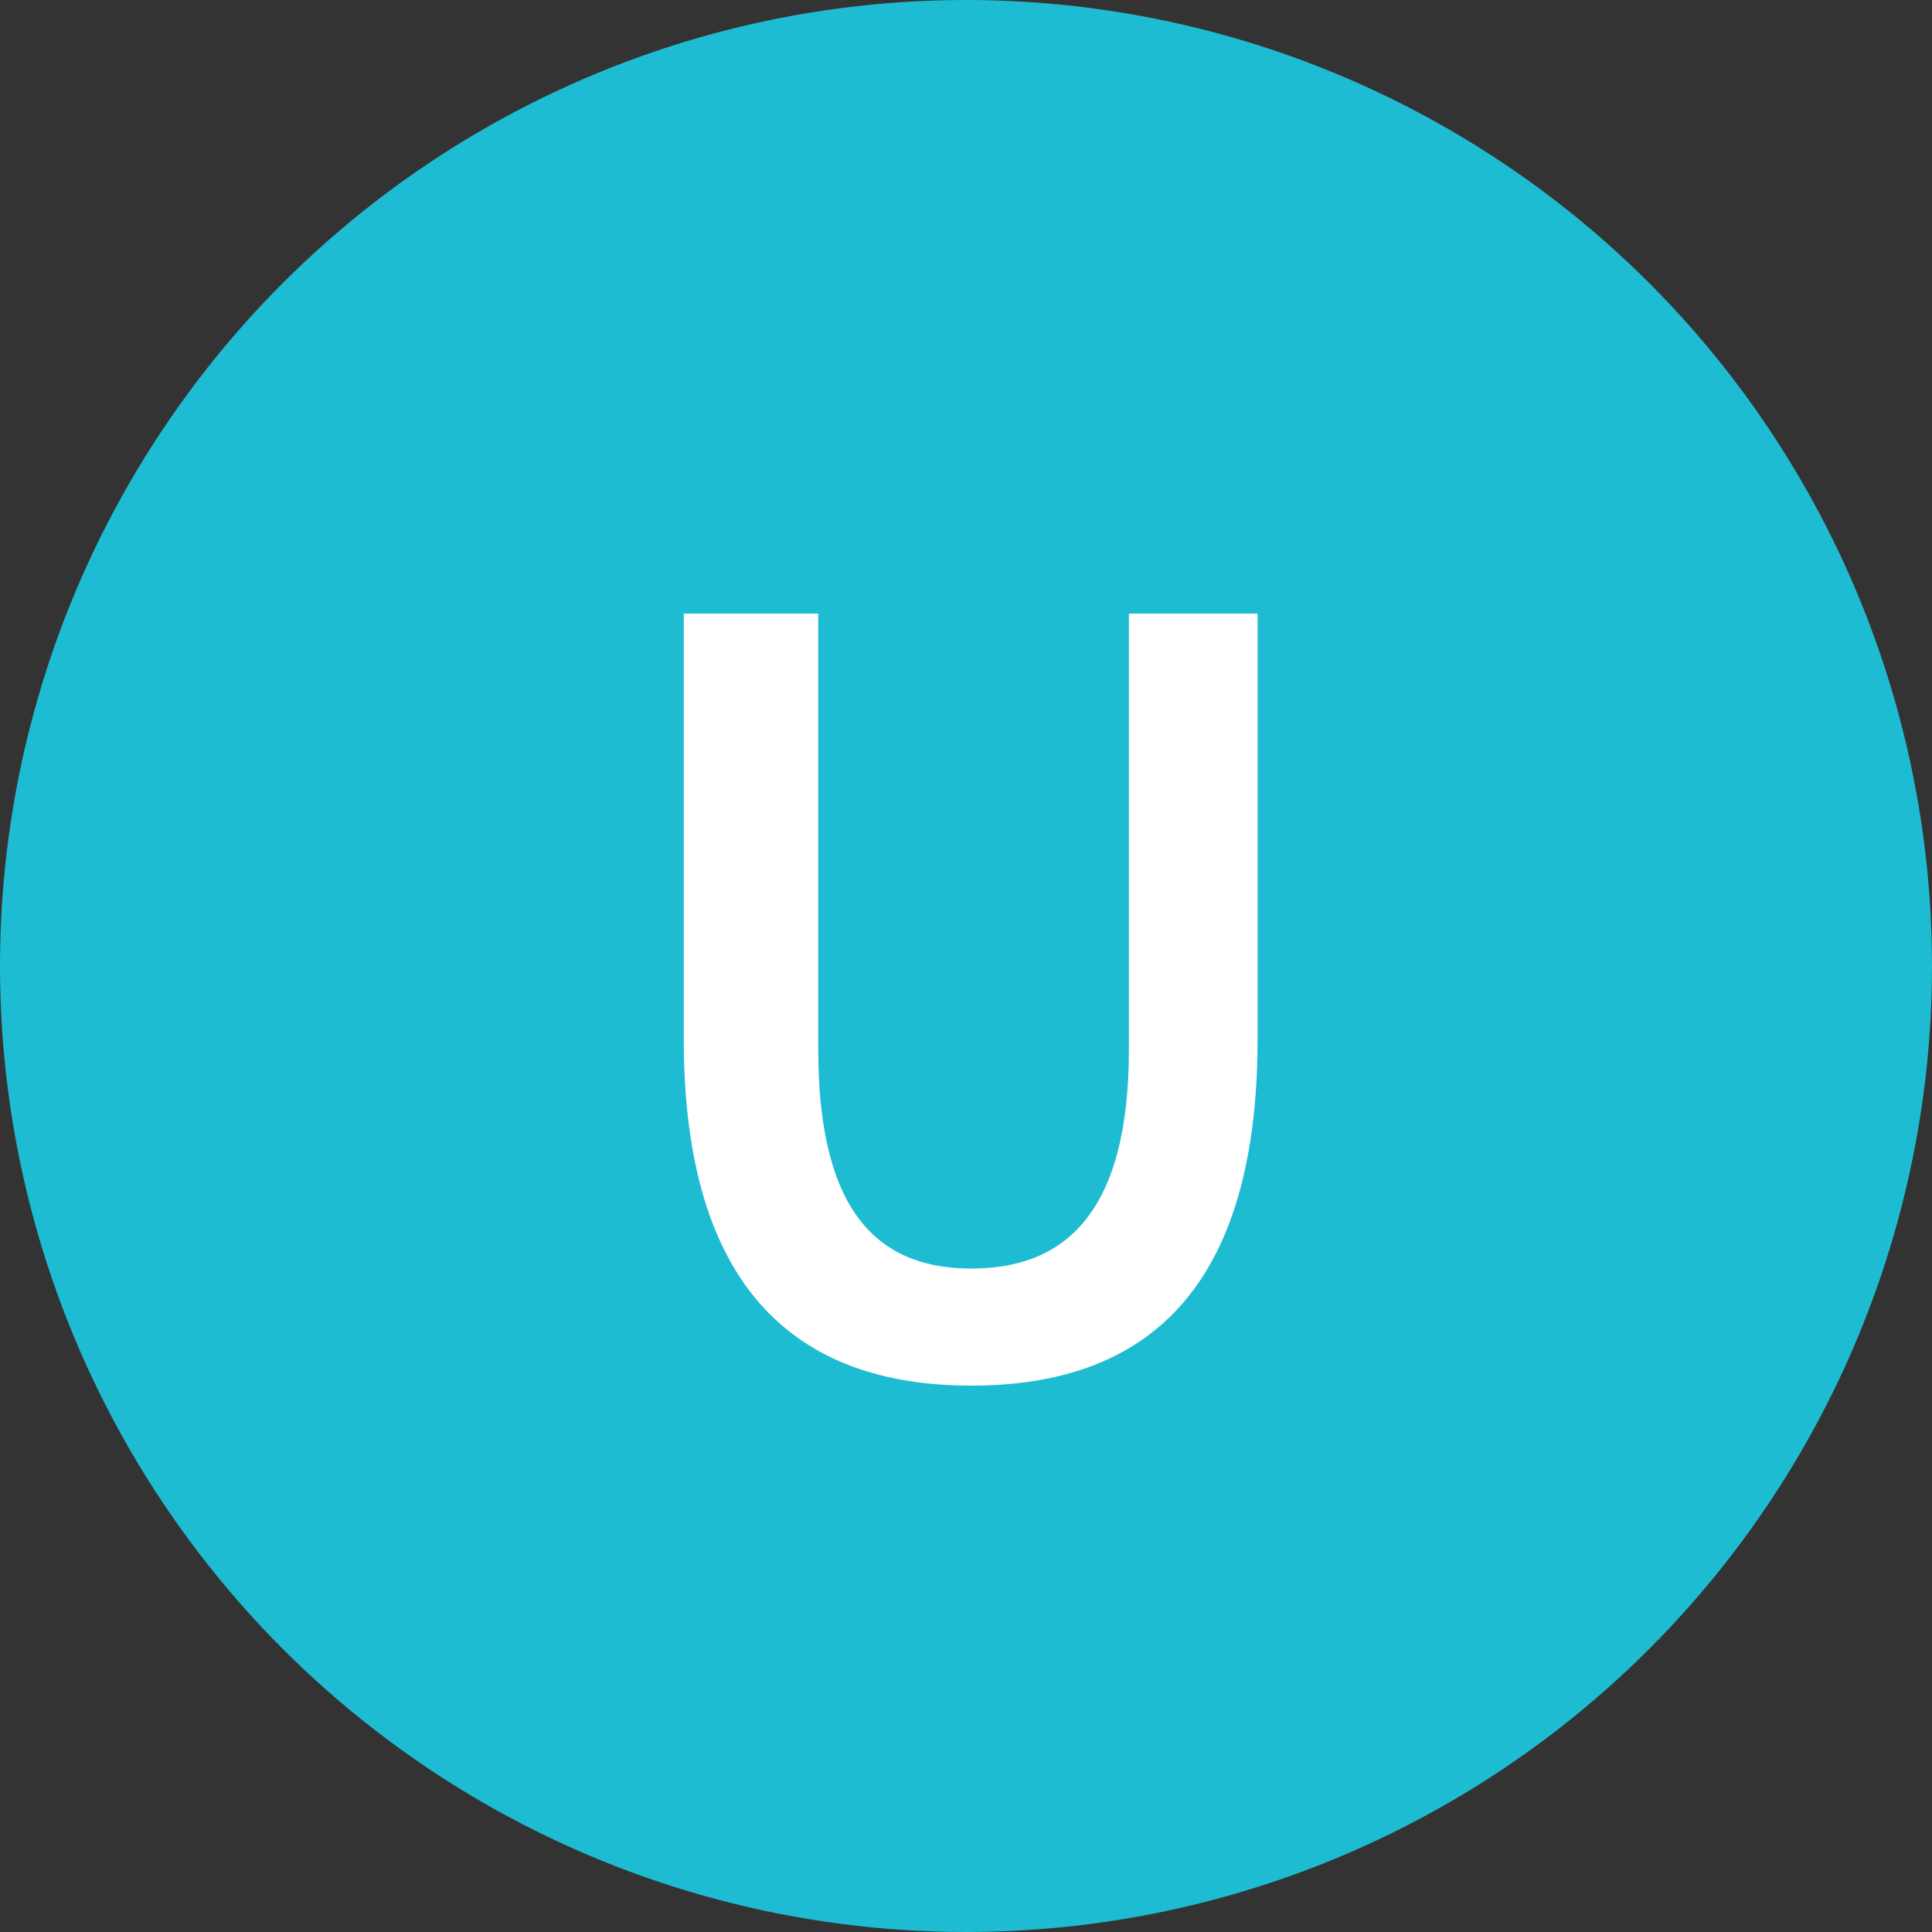 <svg width="200" height="200" viewBox="0 0 200 200" fill="none" xmlns="http://www.w3.org/2000/svg">
<rect x="0" y="0" width="200" height="200" fill="#333333" stroke="none"/>
<circle cx="100" cy="100" r="100" fill="#1EBCD2"/>
<path d="M100.544 143.44C118.784 143.44 130.184 133.36 130.184 107.56V63.52H116.864V108.64C116.864 125.68 110.144 131.32 100.544 131.32C91.064 131.32 84.704 125.68 84.704 108.64V63.52H70.784V107.56C70.784 133.36 82.424 143.44 100.544 143.44Z" fill="white"/>
</svg>
